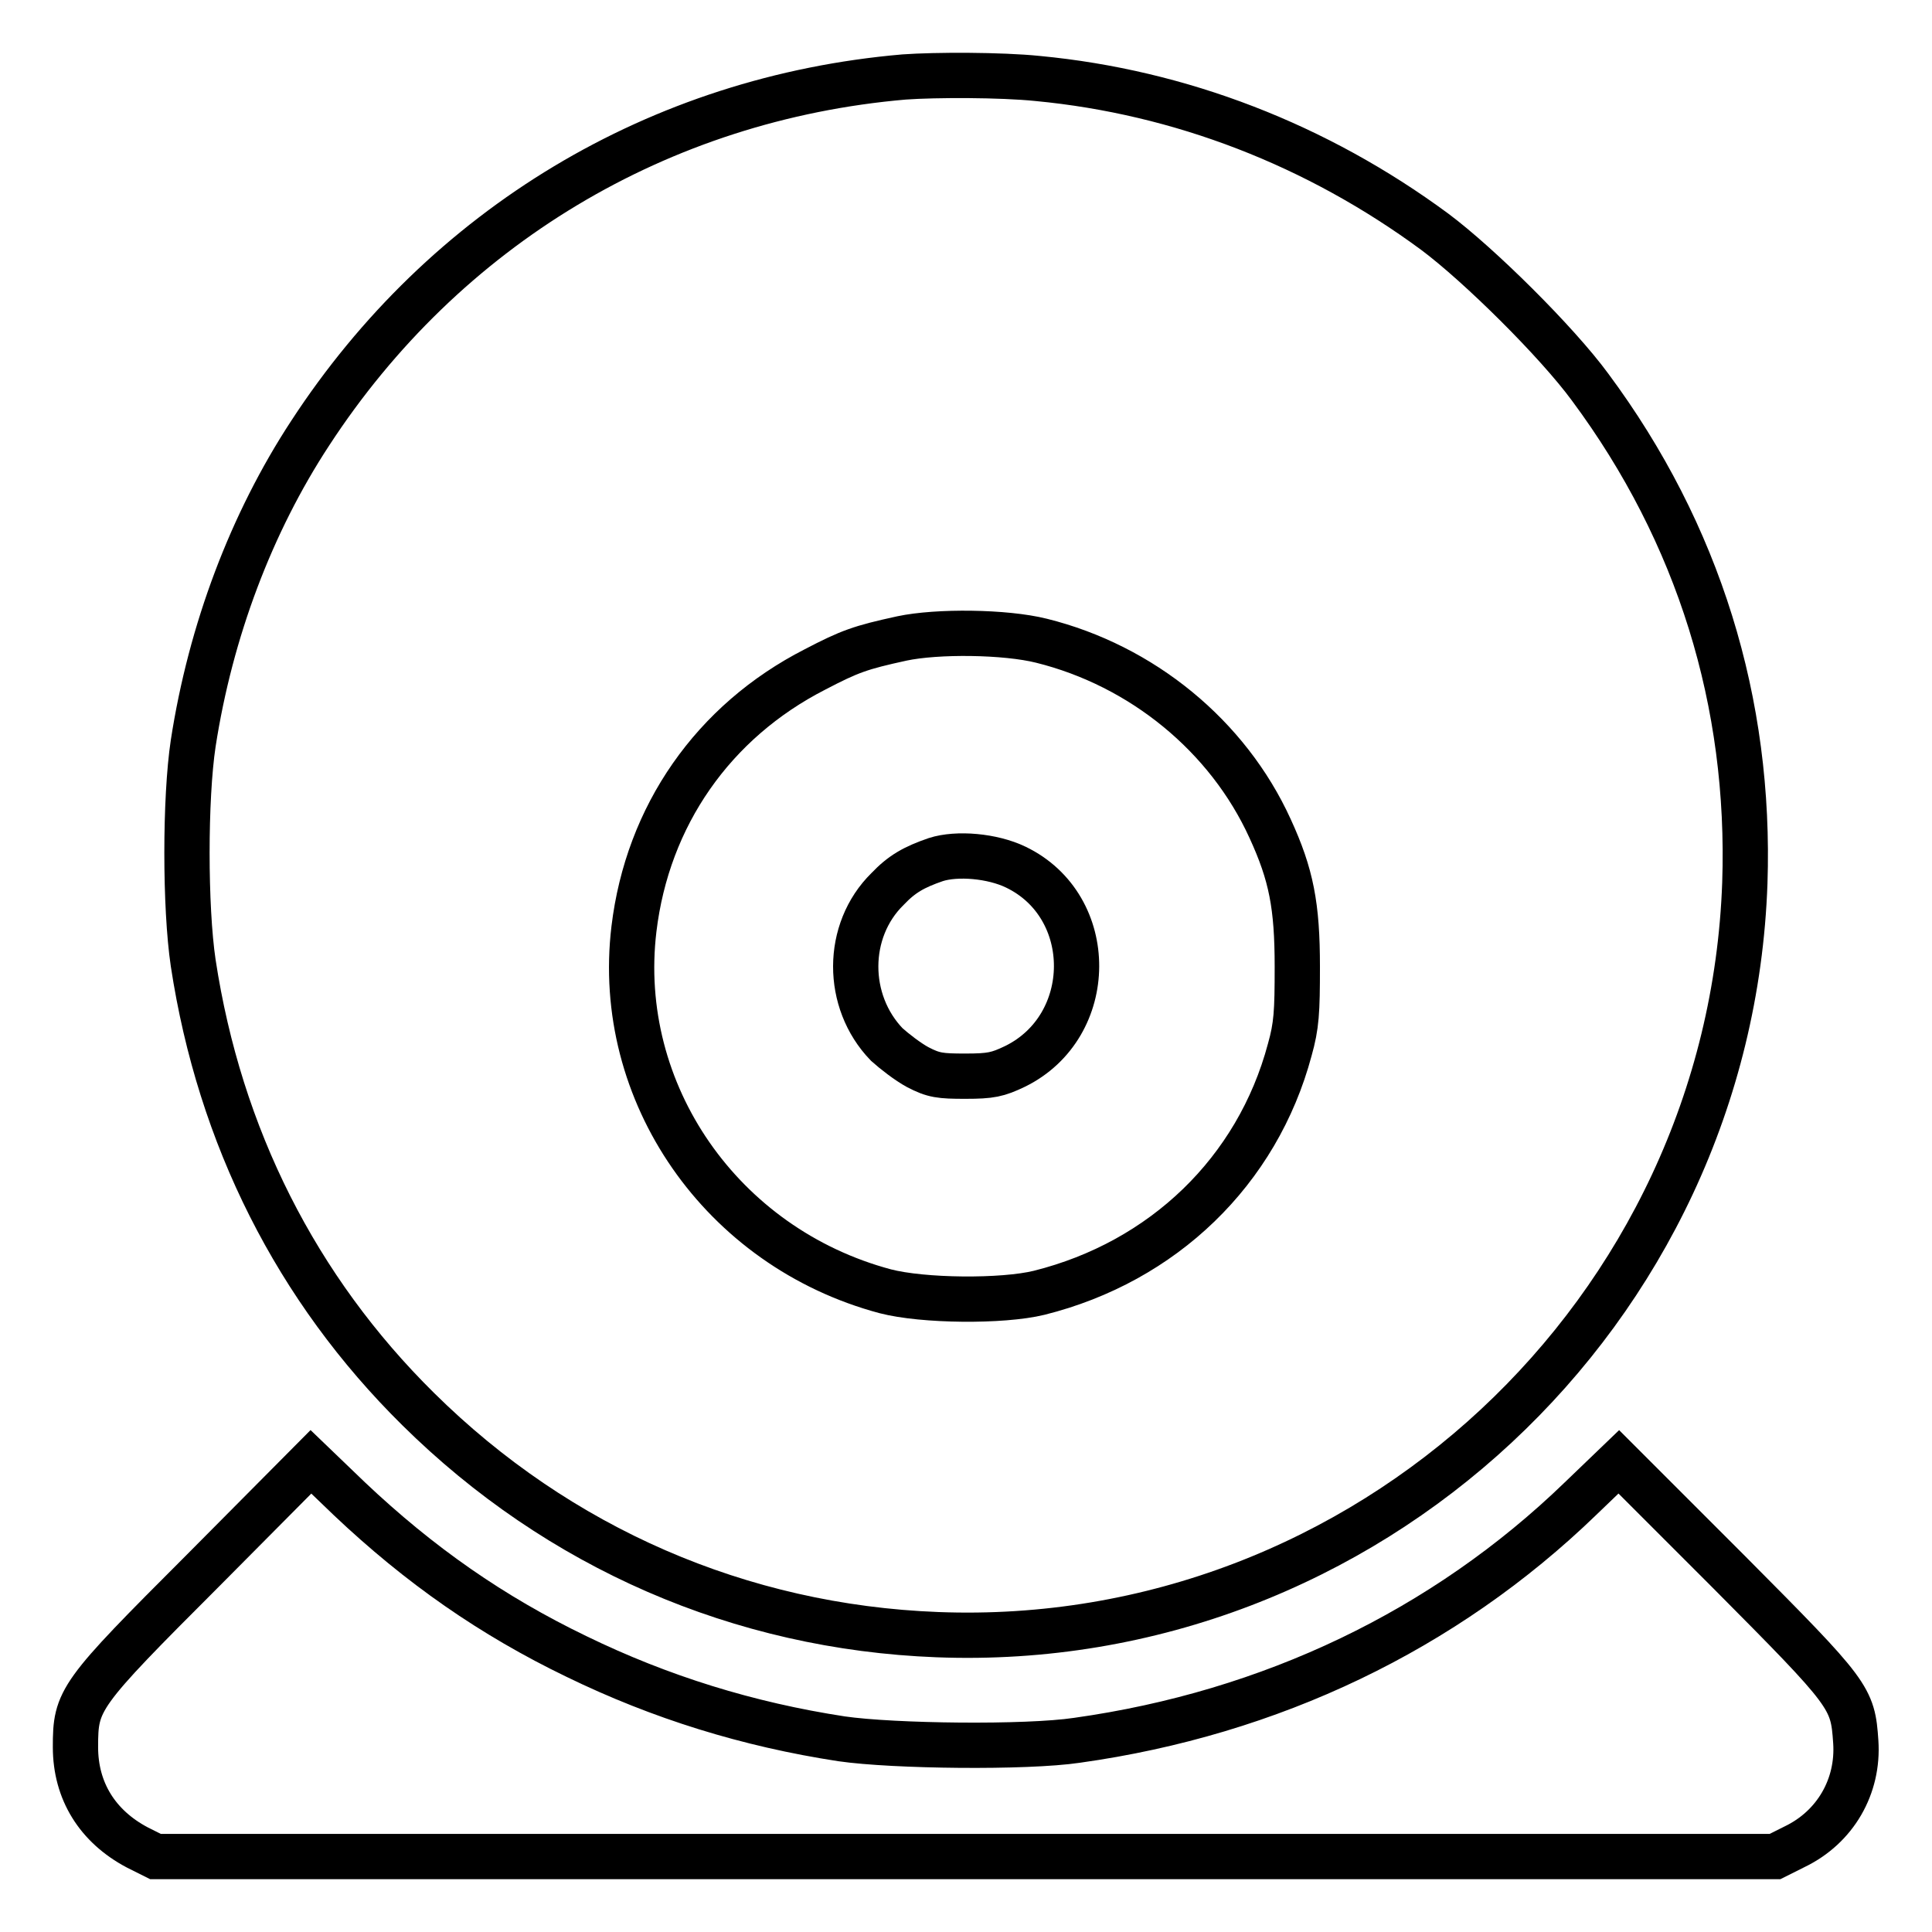 <?xml version="1.0" encoding="utf-8"?>
<!-- Svg Vector Icons : http://www.onlinewebfonts.com/icon -->
<!DOCTYPE svg PUBLIC "-//W3C//DTD SVG 1.1//EN" "http://www.w3.org/Graphics/SVG/1.1/DTD/svg11.dtd">
<svg version="1.1" xmlns="http://www.w3.org/2000/svg" xmlns:xlink="http://www.w3.org/1999/xlink" x="0px" y="0px" viewBox="0 0 256 256" enable-background="new 0 0 256 256" xml:space="preserve">
<g><g><g><path stroke-width="6" fill-opacity="0" stroke="#000000"  d="M119.8,10.2C87.3,13,58.9,30.1,41.1,57.4c-7.8,11.9-13.2,26.2-15.5,41.1c-1.1,7.3-1.1,21.7,0,29.1c3.5,23,13.7,43.2,29.8,59.1c18.6,18.4,42.7,28.9,68.8,29.9c56.8,2.2,105-42.7,107-99.6c0.8-23.9-6.1-46.3-20.5-65.7c-4.4-6-14.7-16.2-20.6-20.6c-15.6-11.5-33.7-18.5-52.6-20.3C132.6,9.9,124,9.9,119.8,10.2z M138,84.9c13.3,3.3,24.7,12.6,30.3,24.9c2.8,6.1,3.6,10.2,3.6,18.3c0,6-0.1,7.8-1,11c-4.3,16.1-16.8,28.1-33.2,32.2c-4.9,1.2-15.4,1.1-20.4-0.2c-21.7-5.8-35.9-26.3-33.3-48c1.8-15,10.5-27.5,24-34.4c4.6-2.4,6-2.9,11.5-4.1C124.2,83.6,133.2,83.7,138,84.9z"/><path stroke-width="6" fill-opacity="0" stroke="#000000"  d="M124,113.9c-2.9,1-4.5,1.9-6.4,3.9c-5.6,5.5-5.6,14.9-0.1,20.6c1,0.9,2.8,2.3,4.1,3c2.1,1.1,3,1.2,6.3,1.2c3.4,0,4.3-0.2,6.6-1.3c10.8-5.3,10.9-21.2,0.1-26.4C131.5,113.4,126.8,113,124,113.9z"/><path stroke-width="6" fill-opacity="0" stroke="#000000"  d="M26.9,208.1C10.4,224.6,10,225.2,10,231.5c0,5.8,2.9,10.5,8.2,13.3l2.4,1.2h107.3h107.3l2.6-1.3c5.4-2.6,8.5-8,8.1-13.9c-0.4-5.9-0.7-6.3-16.8-22.5l-14.6-14.6l-5.1,4.9c-18,17.4-41,28.4-66.7,32c-6.7,1-24.3,0.8-31.2-0.2c-12.4-1.9-24-5.5-35.1-10.9c-11.2-5.4-20.8-12.1-30.1-20.9l-5.1-4.9L26.9,208.1z"/></g></g></g>
</svg>